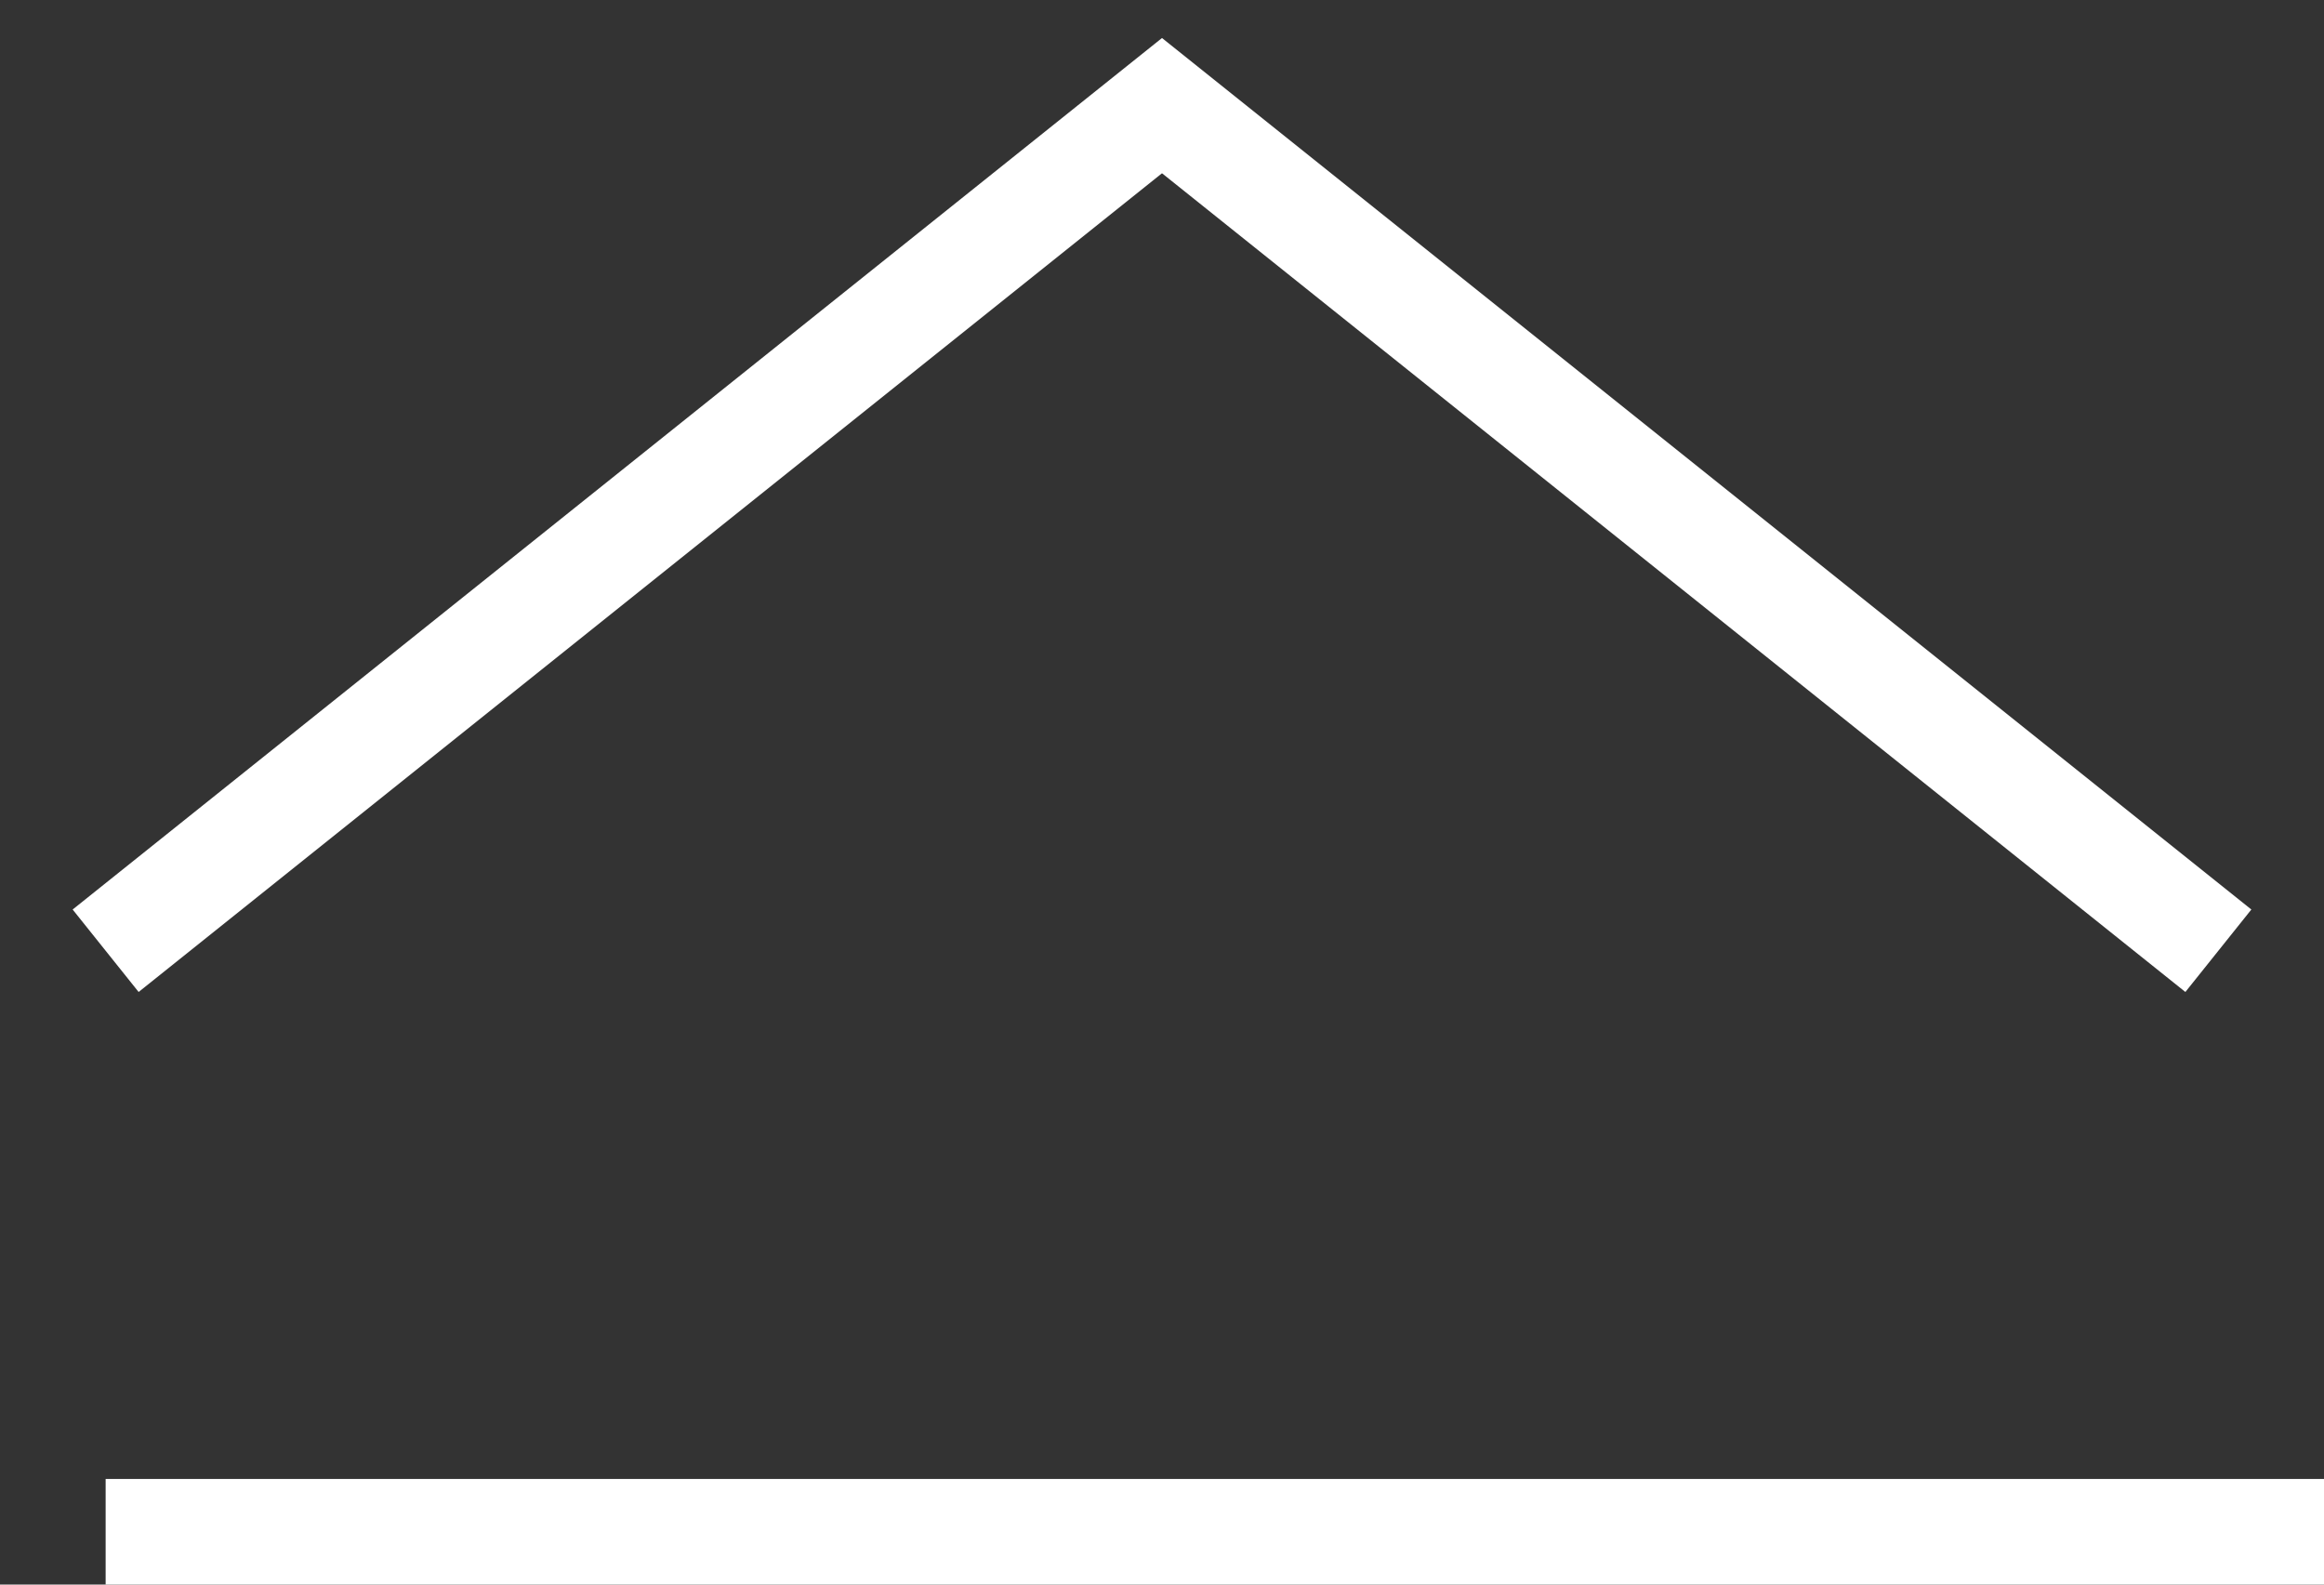 <svg viewBox="0 0 22 15" fill="none" xmlns="http://www.w3.org/2000/svg">
<rect x="0" y="0" width="22" height="15" fill="#333333" stroke="none"/>
<path d="M1 9L11 1L21 9" stroke="white"/>
<line x1="1" y1="14.5" x2="22" y2="14.5" stroke="white"/>
</svg>
